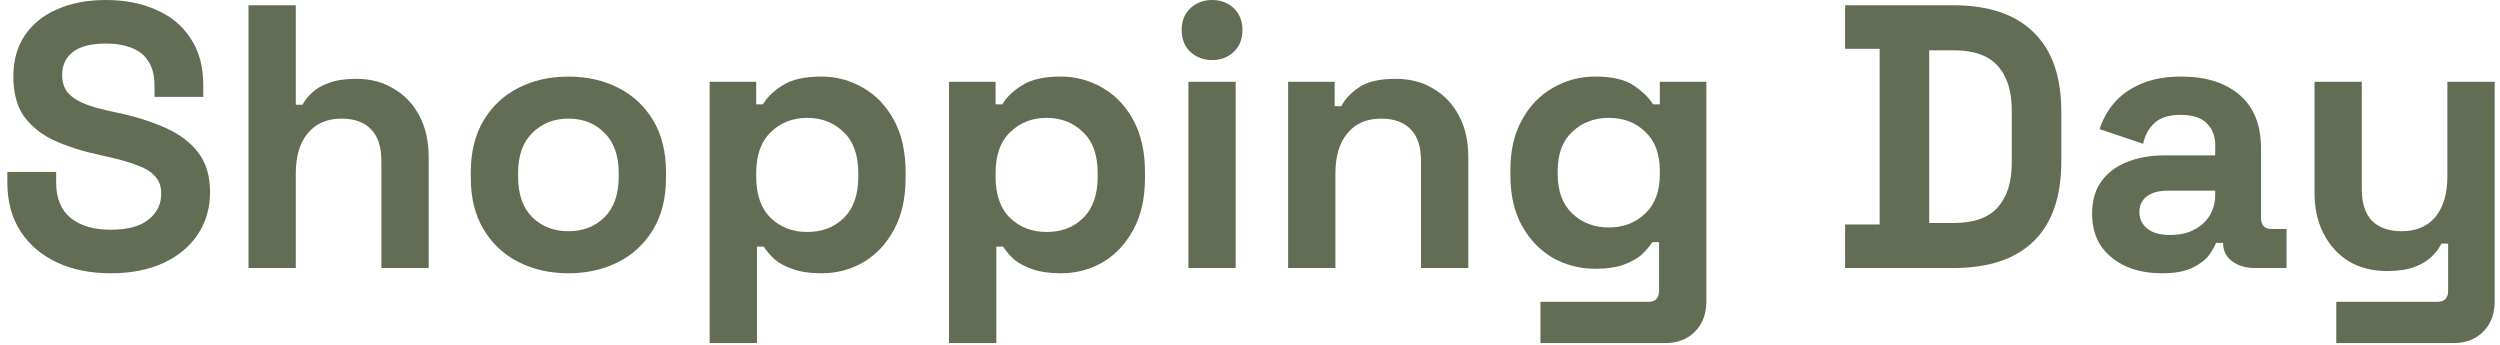 <svg width="333" height="46" viewBox="0 0 333 46" fill="none" xmlns="http://www.w3.org/2000/svg">
<path d="M311.191 45.7V40.2H324.691C325.624 40.2 326.091 39.7 326.091 38.7V32.45H325.191C324.924 33.017 324.508 33.583 323.941 34.15C323.374 34.717 322.608 35.183 321.641 35.55C320.674 35.917 319.441 36.1 317.941 36.1C316.008 36.1 314.308 35.667 312.841 34.8C311.408 33.9 310.291 32.667 309.491 31.1C308.691 29.533 308.291 27.733 308.291 25.7V10.9H314.591V25.2C314.591 27.067 315.041 28.467 315.941 29.4C316.874 30.333 318.191 30.8 319.891 30.8C321.824 30.8 323.324 30.167 324.391 28.9C325.458 27.6 325.991 25.8 325.991 23.5V10.9H332.291V40.1C332.291 41.8 331.791 43.15 330.791 44.15C329.791 45.183 328.458 45.7 326.791 45.7H311.191Z" fill="#626D54"/>
<path d="M287.968 36.4C286.202 36.4 284.618 36.1 283.218 35.5C281.818 34.867 280.702 33.967 279.868 32.8C279.068 31.6 278.668 30.15 278.668 28.45C278.668 26.75 279.068 25.333 279.868 24.2C280.702 23.033 281.835 22.167 283.268 21.6C284.735 21 286.402 20.7 288.268 20.7H295.068V19.3C295.068 18.133 294.702 17.183 293.968 16.45C293.235 15.683 292.068 15.3 290.468 15.3C288.902 15.3 287.735 15.667 286.968 16.4C286.202 17.1 285.702 18.017 285.468 19.15L279.668 17.2C280.068 15.933 280.702 14.783 281.568 13.75C282.468 12.683 283.652 11.833 285.118 11.2C286.618 10.533 288.435 10.2 290.568 10.2C293.835 10.2 296.418 11.017 298.318 12.65C300.218 14.283 301.168 16.65 301.168 19.75V29C301.168 30 301.635 30.5 302.568 30.5H304.568V35.7H300.368C299.135 35.7 298.118 35.4 297.318 34.8C296.518 34.2 296.118 33.4 296.118 32.4V32.35H295.168C295.035 32.75 294.735 33.283 294.268 33.95C293.802 34.583 293.068 35.15 292.068 35.65C291.068 36.15 289.702 36.4 287.968 36.4ZM289.068 31.3C290.835 31.3 292.268 30.817 293.368 29.85C294.502 28.85 295.068 27.533 295.068 25.9V25.4H288.718C287.552 25.4 286.635 25.65 285.968 26.15C285.302 26.65 284.968 27.35 284.968 28.25C284.968 29.15 285.318 29.883 286.018 30.45C286.718 31.017 287.735 31.3 289.068 31.3Z" fill="#626D54"/>
<path d="M245.768 35.7V29.9H250.368V6.5H245.768V0.7H260.168C264.868 0.7 268.434 1.9 270.868 4.3C273.334 6.667 274.568 10.2 274.568 14.9V21.5C274.568 26.2 273.334 29.75 270.868 32.15C268.434 34.517 264.868 35.7 260.168 35.7H245.768ZM256.968 29.7H260.268C262.934 29.7 264.884 29 266.118 27.6C267.351 26.2 267.968 24.233 267.968 21.7V14.7C267.968 12.133 267.351 10.167 266.118 8.8C264.884 7.4 262.934 6.7 260.268 6.7H256.968V29.7Z" fill="#626D54"/>
<path d="M201.187 23.4V22.6C201.187 20 201.704 17.783 202.737 15.95C203.771 14.083 205.137 12.667 206.837 11.7C208.571 10.7 210.454 10.2 212.487 10.2C214.754 10.2 216.471 10.6 217.637 11.4C218.804 12.2 219.654 13.033 220.187 13.9H221.087V10.9H227.287V40.1C227.287 41.8 226.787 43.15 225.787 44.15C224.787 45.183 223.454 45.7 221.787 45.7H205.187V40.2H219.587C220.521 40.2 220.987 39.7 220.987 38.7V32.25H220.087C219.754 32.783 219.287 33.333 218.687 33.9C218.087 34.433 217.287 34.883 216.287 35.25C215.287 35.617 214.021 35.8 212.487 35.8C210.454 35.8 208.571 35.317 206.837 34.35C205.137 33.35 203.771 31.933 202.737 30.1C201.704 28.233 201.187 26 201.187 23.4ZM214.287 30.3C216.221 30.3 217.837 29.683 219.137 28.45C220.437 27.217 221.087 25.483 221.087 23.25V22.75C221.087 20.483 220.437 18.75 219.137 17.55C217.871 16.317 216.254 15.7 214.287 15.7C212.354 15.7 210.737 16.317 209.437 17.55C208.137 18.75 207.487 20.483 207.487 22.75V23.25C207.487 25.483 208.137 27.217 209.437 28.45C210.737 29.683 212.354 30.3 214.287 30.3Z" fill="#626D54"/>
<path d="M171.577 35.7V10.9H177.777V14.15H178.677C179.077 13.283 179.827 12.467 180.927 11.7C182.027 10.9 183.694 10.5 185.927 10.5C187.86 10.5 189.544 10.95 190.977 11.85C192.444 12.717 193.577 13.933 194.377 15.5C195.177 17.033 195.577 18.833 195.577 20.9V35.7H189.277V21.4C189.277 19.533 188.81 18.133 187.877 17.2C186.977 16.267 185.677 15.8 183.977 15.8C182.044 15.8 180.544 16.45 179.477 17.75C178.41 19.017 177.877 20.8 177.877 23.1V35.7H171.577Z" fill="#626D54"/>
<path d="M158.296 35.7V10.9H164.596V35.7H158.296ZM161.446 8C160.312 8 159.346 7.633 158.546 6.9C157.779 6.167 157.396 5.2 157.396 4C157.396 2.8 157.779 1.833 158.546 1.1C159.346 0.367 160.312 0 161.446 0C162.612 0 163.579 0.367 164.346 1.1C165.112 1.833 165.496 2.8 165.496 4C165.496 5.2 165.112 6.167 164.346 6.9C163.579 7.633 162.612 8 161.446 8Z" fill="#626D54"/>
<path d="M126.411 45.7V10.9H132.611V13.9H133.511C134.078 12.933 134.961 12.083 136.161 11.35C137.361 10.583 139.078 10.2 141.311 10.2C143.311 10.2 145.161 10.7 146.861 11.7C148.561 12.667 149.928 14.1 150.961 16C151.994 17.9 152.511 20.2 152.511 22.9V23.7C152.511 26.4 151.994 28.7 150.961 30.6C149.928 32.5 148.561 33.95 146.861 34.95C145.161 35.917 143.311 36.4 141.311 36.4C139.811 36.4 138.544 36.217 137.511 35.85C136.511 35.517 135.694 35.083 135.061 34.55C134.461 33.983 133.978 33.417 133.611 32.85H132.711V45.7H126.411ZM139.411 30.9C141.378 30.9 142.994 30.283 144.261 29.05C145.561 27.783 146.211 25.95 146.211 23.55V23.05C146.211 20.65 145.561 18.833 144.261 17.6C142.961 16.333 141.344 15.7 139.411 15.7C137.478 15.7 135.861 16.333 134.561 17.6C133.261 18.833 132.611 20.65 132.611 23.05V23.55C132.611 25.95 133.261 27.783 134.561 29.05C135.861 30.283 137.478 30.9 139.411 30.9Z" fill="#626D54"/>
<path d="M94.526 45.7V10.9H100.726V13.9H101.626C102.193 12.933 103.076 12.083 104.276 11.35C105.476 10.583 107.193 10.2 109.426 10.2C111.426 10.2 113.276 10.7 114.976 11.7C116.676 12.667 118.043 14.1 119.076 16C120.109 17.9 120.626 20.2 120.626 22.9V23.7C120.626 26.4 120.109 28.7 119.076 30.6C118.043 32.5 116.676 33.95 114.976 34.95C113.276 35.917 111.426 36.4 109.426 36.4C107.926 36.4 106.659 36.217 105.626 35.85C104.626 35.517 103.809 35.083 103.176 34.55C102.576 33.983 102.093 33.417 101.726 32.85H100.826V45.7H94.526ZM107.526 30.9C109.493 30.9 111.109 30.283 112.376 29.05C113.676 27.783 114.326 25.95 114.326 23.55V23.05C114.326 20.65 113.676 18.833 112.376 17.6C111.076 16.333 109.459 15.7 107.526 15.7C105.593 15.7 103.976 16.333 102.676 17.6C101.376 18.833 100.726 20.65 100.726 23.05V23.55C100.726 25.95 101.376 27.783 102.676 29.05C103.976 30.283 105.593 30.9 107.526 30.9Z" fill="#626D54"/>
<path d="M75.711 36.4C73.244 36.4 71.028 35.9 69.061 34.9C67.094 33.9 65.544 32.45 64.411 30.55C63.278 28.65 62.711 26.367 62.711 23.7V22.9C62.711 20.233 63.278 17.95 64.411 16.05C65.544 14.15 67.094 12.7 69.061 11.7C71.028 10.7 73.244 10.2 75.711 10.2C78.178 10.2 80.394 10.7 82.361 11.7C84.328 12.7 85.878 14.15 87.011 16.05C88.144 17.95 88.711 20.233 88.711 22.9V23.7C88.711 26.367 88.144 28.65 87.011 30.55C85.878 32.45 84.328 33.9 82.361 34.9C80.394 35.9 78.178 36.4 75.711 36.4ZM75.711 30.8C77.644 30.8 79.244 30.183 80.511 28.95C81.778 27.683 82.411 25.883 82.411 23.55V23.05C82.411 20.717 81.778 18.933 80.511 17.7C79.278 16.433 77.678 15.8 75.711 15.8C73.778 15.8 72.178 16.433 70.911 17.7C69.644 18.933 69.011 20.717 69.011 23.05V23.55C69.011 25.883 69.644 27.683 70.911 28.95C72.178 30.183 73.778 30.8 75.711 30.8Z" fill="#626D54"/>
<path d="M33.1 35.7V0.7H39.4V13.95H40.3C40.567 13.417 40.984 12.883 41.55 12.35C42.117 11.817 42.867 11.383 43.8 11.05C44.767 10.683 45.984 10.5 47.45 10.5C49.384 10.5 51.067 10.95 52.5 11.85C53.967 12.717 55.1 13.933 55.9 15.5C56.7 17.033 57.1 18.833 57.1 20.9V35.7H50.8V21.4C50.8 19.533 50.334 18.133 49.4 17.2C48.5 16.267 47.2 15.8 45.5 15.8C43.567 15.8 42.067 16.45 41 17.75C39.934 19.017 39.4 20.8 39.4 23.1V35.7H33.1Z" fill="#626D54"/>
<path d="M14.728 36.4C12.028 36.4 9.645 35.917 7.578 34.95C5.511 33.983 3.895 32.6 2.728 30.8C1.561 29 0.978 26.833 0.978 24.3V22.9H7.478V24.3C7.478 26.4 8.128 27.983 9.428 29.05C10.728 30.083 12.495 30.6 14.728 30.6C16.995 30.6 18.678 30.15 19.778 29.25C20.911 28.35 21.478 27.2 21.478 25.8C21.478 24.833 21.195 24.05 20.628 23.45C20.095 22.85 19.295 22.367 18.228 22C17.195 21.6 15.928 21.233 14.428 20.9L13.278 20.65C10.878 20.117 8.811 19.45 7.078 18.65C5.378 17.817 4.061 16.733 3.128 15.4C2.228 14.067 1.778 12.333 1.778 10.2C1.778 8.067 2.278 6.25 3.278 4.75C4.311 3.217 5.745 2.05 7.578 1.25C9.445 0.417 11.628 0 14.128 0C16.628 0 18.845 0.433 20.778 1.3C22.745 2.133 24.278 3.4 25.378 5.1C26.511 6.767 27.078 8.867 27.078 11.4V12.9H20.578V11.4C20.578 10.067 20.311 9 19.778 8.2C19.278 7.367 18.545 6.767 17.578 6.4C16.611 6 15.461 5.8 14.128 5.8C12.128 5.8 10.645 6.183 9.678 6.95C8.745 7.683 8.278 8.7 8.278 10C8.278 10.867 8.495 11.6 8.928 12.2C9.395 12.8 10.078 13.3 10.978 13.7C11.878 14.1 13.028 14.45 14.428 14.75L15.578 15C18.078 15.533 20.245 16.217 22.078 17.05C23.945 17.883 25.395 18.983 26.428 20.35C27.461 21.717 27.978 23.467 27.978 25.6C27.978 27.733 27.428 29.617 26.328 31.25C25.261 32.85 23.728 34.117 21.728 35.05C19.761 35.95 17.428 36.4 14.728 36.4Z" fill="#626D54"/>
</svg>
